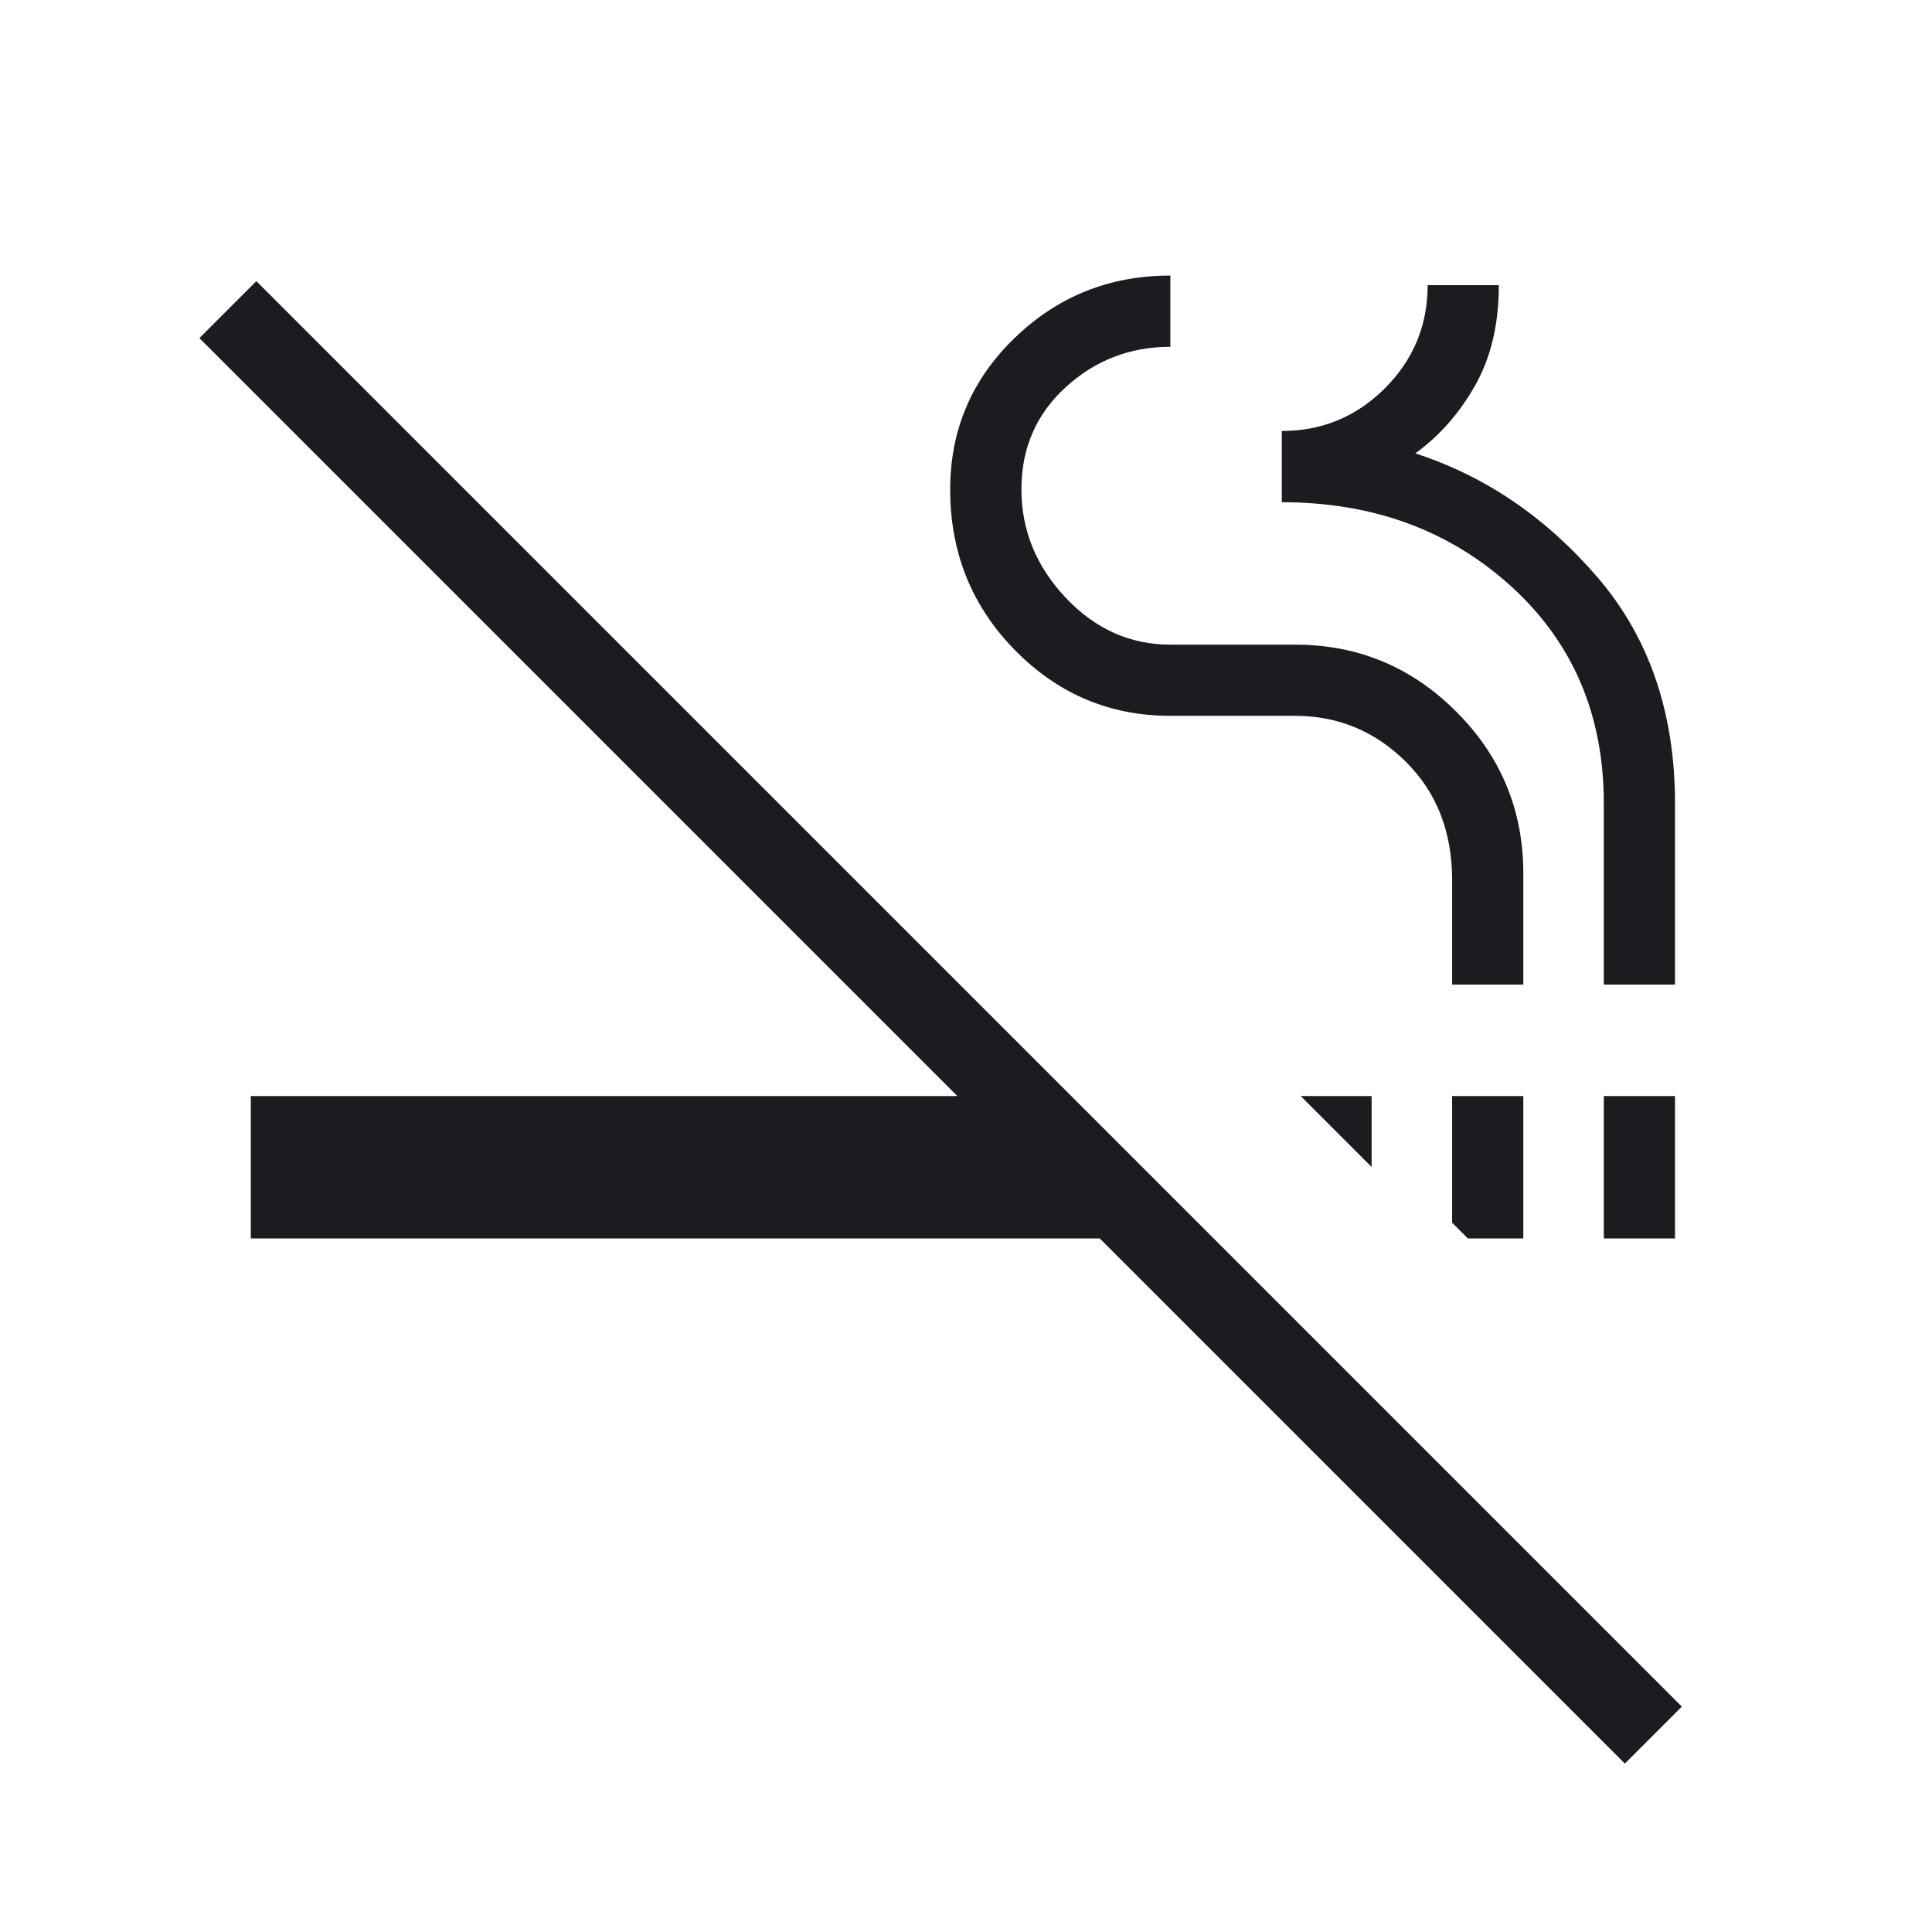 <svg width="54" height="54" viewBox="0 0 54 54" fill="none" xmlns="http://www.w3.org/2000/svg">
<mask id="mask0_4019_67" style="mask-type:alpha" maskUnits="userSpaceOnUse" x="0" y="0" width="54" height="54">
<rect width="54" height="54" fill="#D9D9D9"/>
</mask>
<g mask="url(#mask0_4019_67)">
<path d="M45.415 49.293L30.738 34.615H7.01V30.635H26.758L5.573 9.45L7.165 7.858L47.008 47.7L45.415 49.293ZM41.028 34.615L40.587 34.175V30.635H42.577V34.615H41.028ZM44.827 34.615V30.635H46.817V34.615H44.827ZM38.337 32.617L36.355 30.635H38.337V32.617ZM40.587 27.52V24.595C40.587 23.248 40.155 22.146 39.293 21.291C38.43 20.436 37.399 20.008 36.199 20.008H32.712C31.015 20.008 29.566 19.394 28.363 18.167C27.16 16.939 26.558 15.445 26.558 13.682C26.558 12.016 27.16 10.603 28.363 9.443C29.566 8.282 31.015 7.702 32.712 7.702V9.693C31.587 9.693 30.612 10.069 29.787 10.822C28.962 11.576 28.549 12.526 28.549 13.674C28.549 14.822 28.962 15.832 29.787 16.707C30.612 17.581 31.587 18.018 32.712 18.018H36.199C37.953 18.018 39.455 18.642 40.704 19.892C41.952 21.14 42.577 22.647 42.577 24.413V27.52H40.587ZM44.827 27.52V22.457C44.827 19.982 43.964 17.96 42.239 16.39C40.514 14.822 38.377 14.037 35.827 14.037V12.046C36.952 12.046 37.912 11.648 38.708 10.852C39.505 10.056 39.903 9.095 39.903 7.97H41.893C41.893 9.058 41.673 9.992 41.231 10.772C40.79 11.553 40.232 12.186 39.557 12.672C41.512 13.305 43.211 14.461 44.654 16.14C46.096 17.819 46.817 19.924 46.817 22.457V27.52H44.827Z" fill="#1C1B1F"/>
</g>
</svg>
